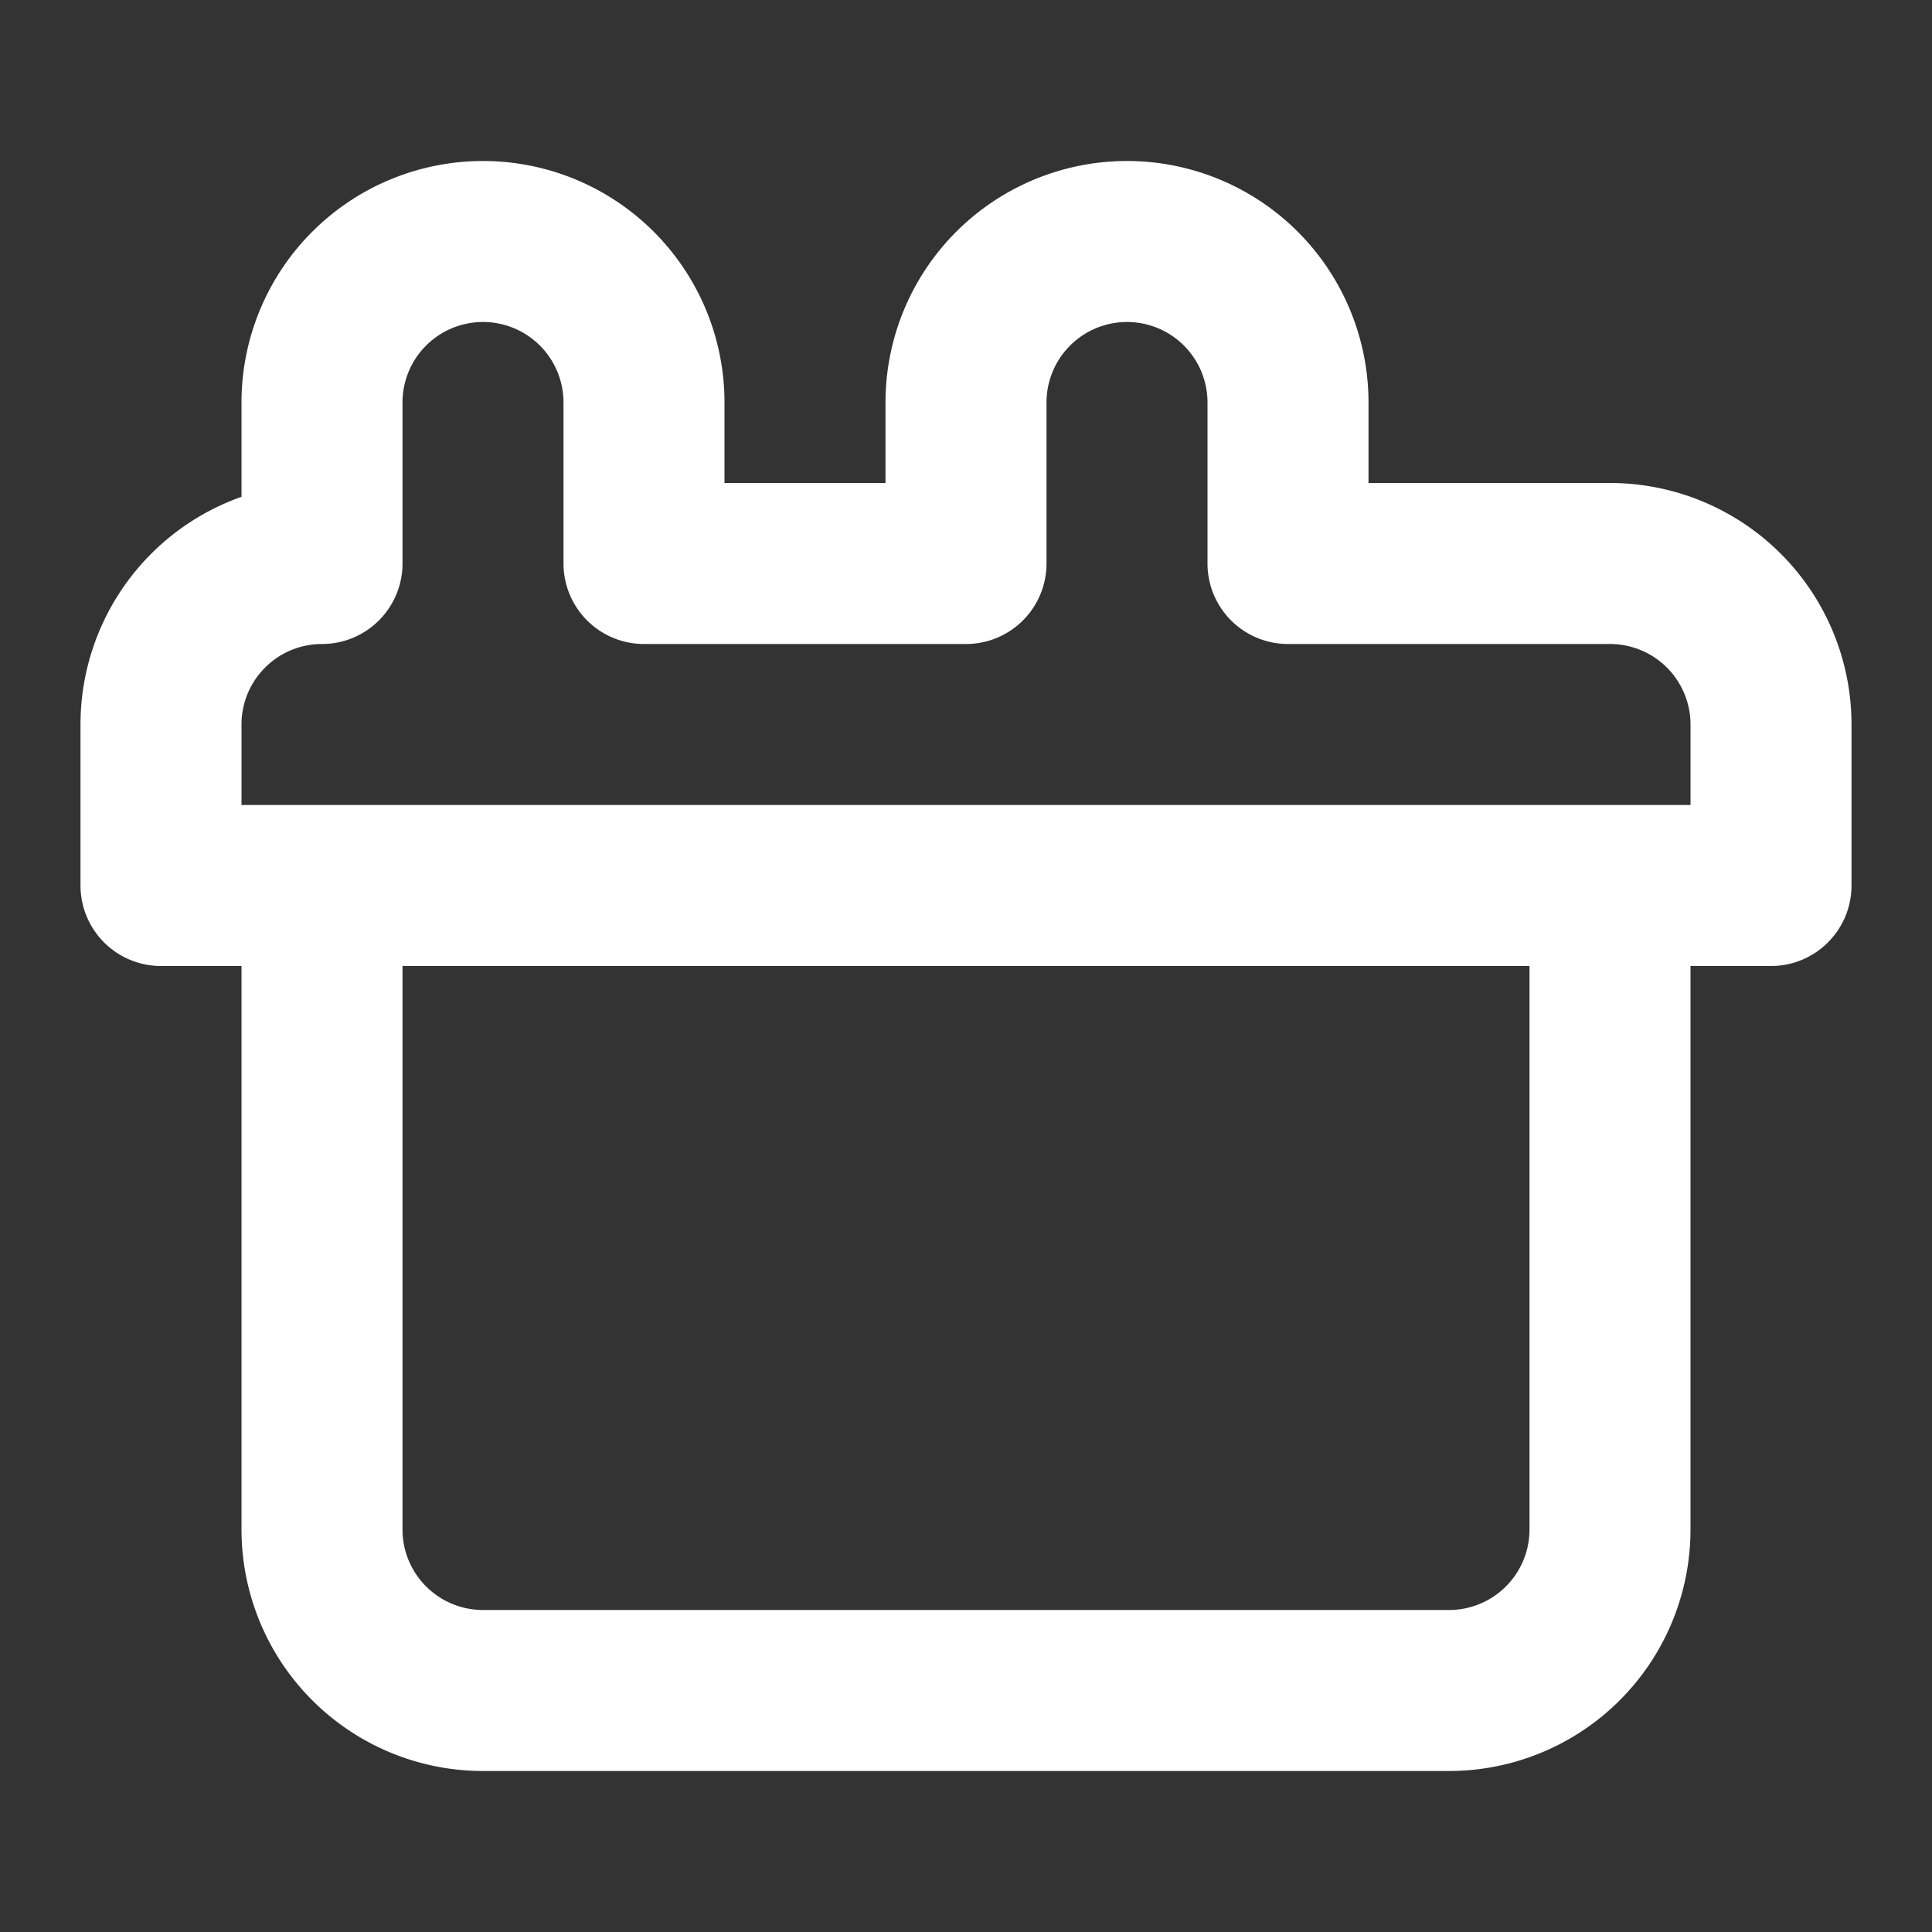 <svg xmlns="http://www.w3.org/2000/svg" fill="none" viewBox="0 0 24 24" stroke="white">
  <rect x="0" y="0" width="24" height="24" fill="#333333" stroke="none"/>
  <path stroke-linecap="round" stroke-linejoin="round" stroke-width="2" d="M20 12v7a2 2 0 01-2 2H6a2 2 0 01-2-2v-7m16-5h-4V5a2 2 0 00-4 0v2H8V5a2 2 0 00-4 0v2H4a2 2 0 00-2 2v2h20V9a2 2 0 00-2-2z"></path>
</svg>
